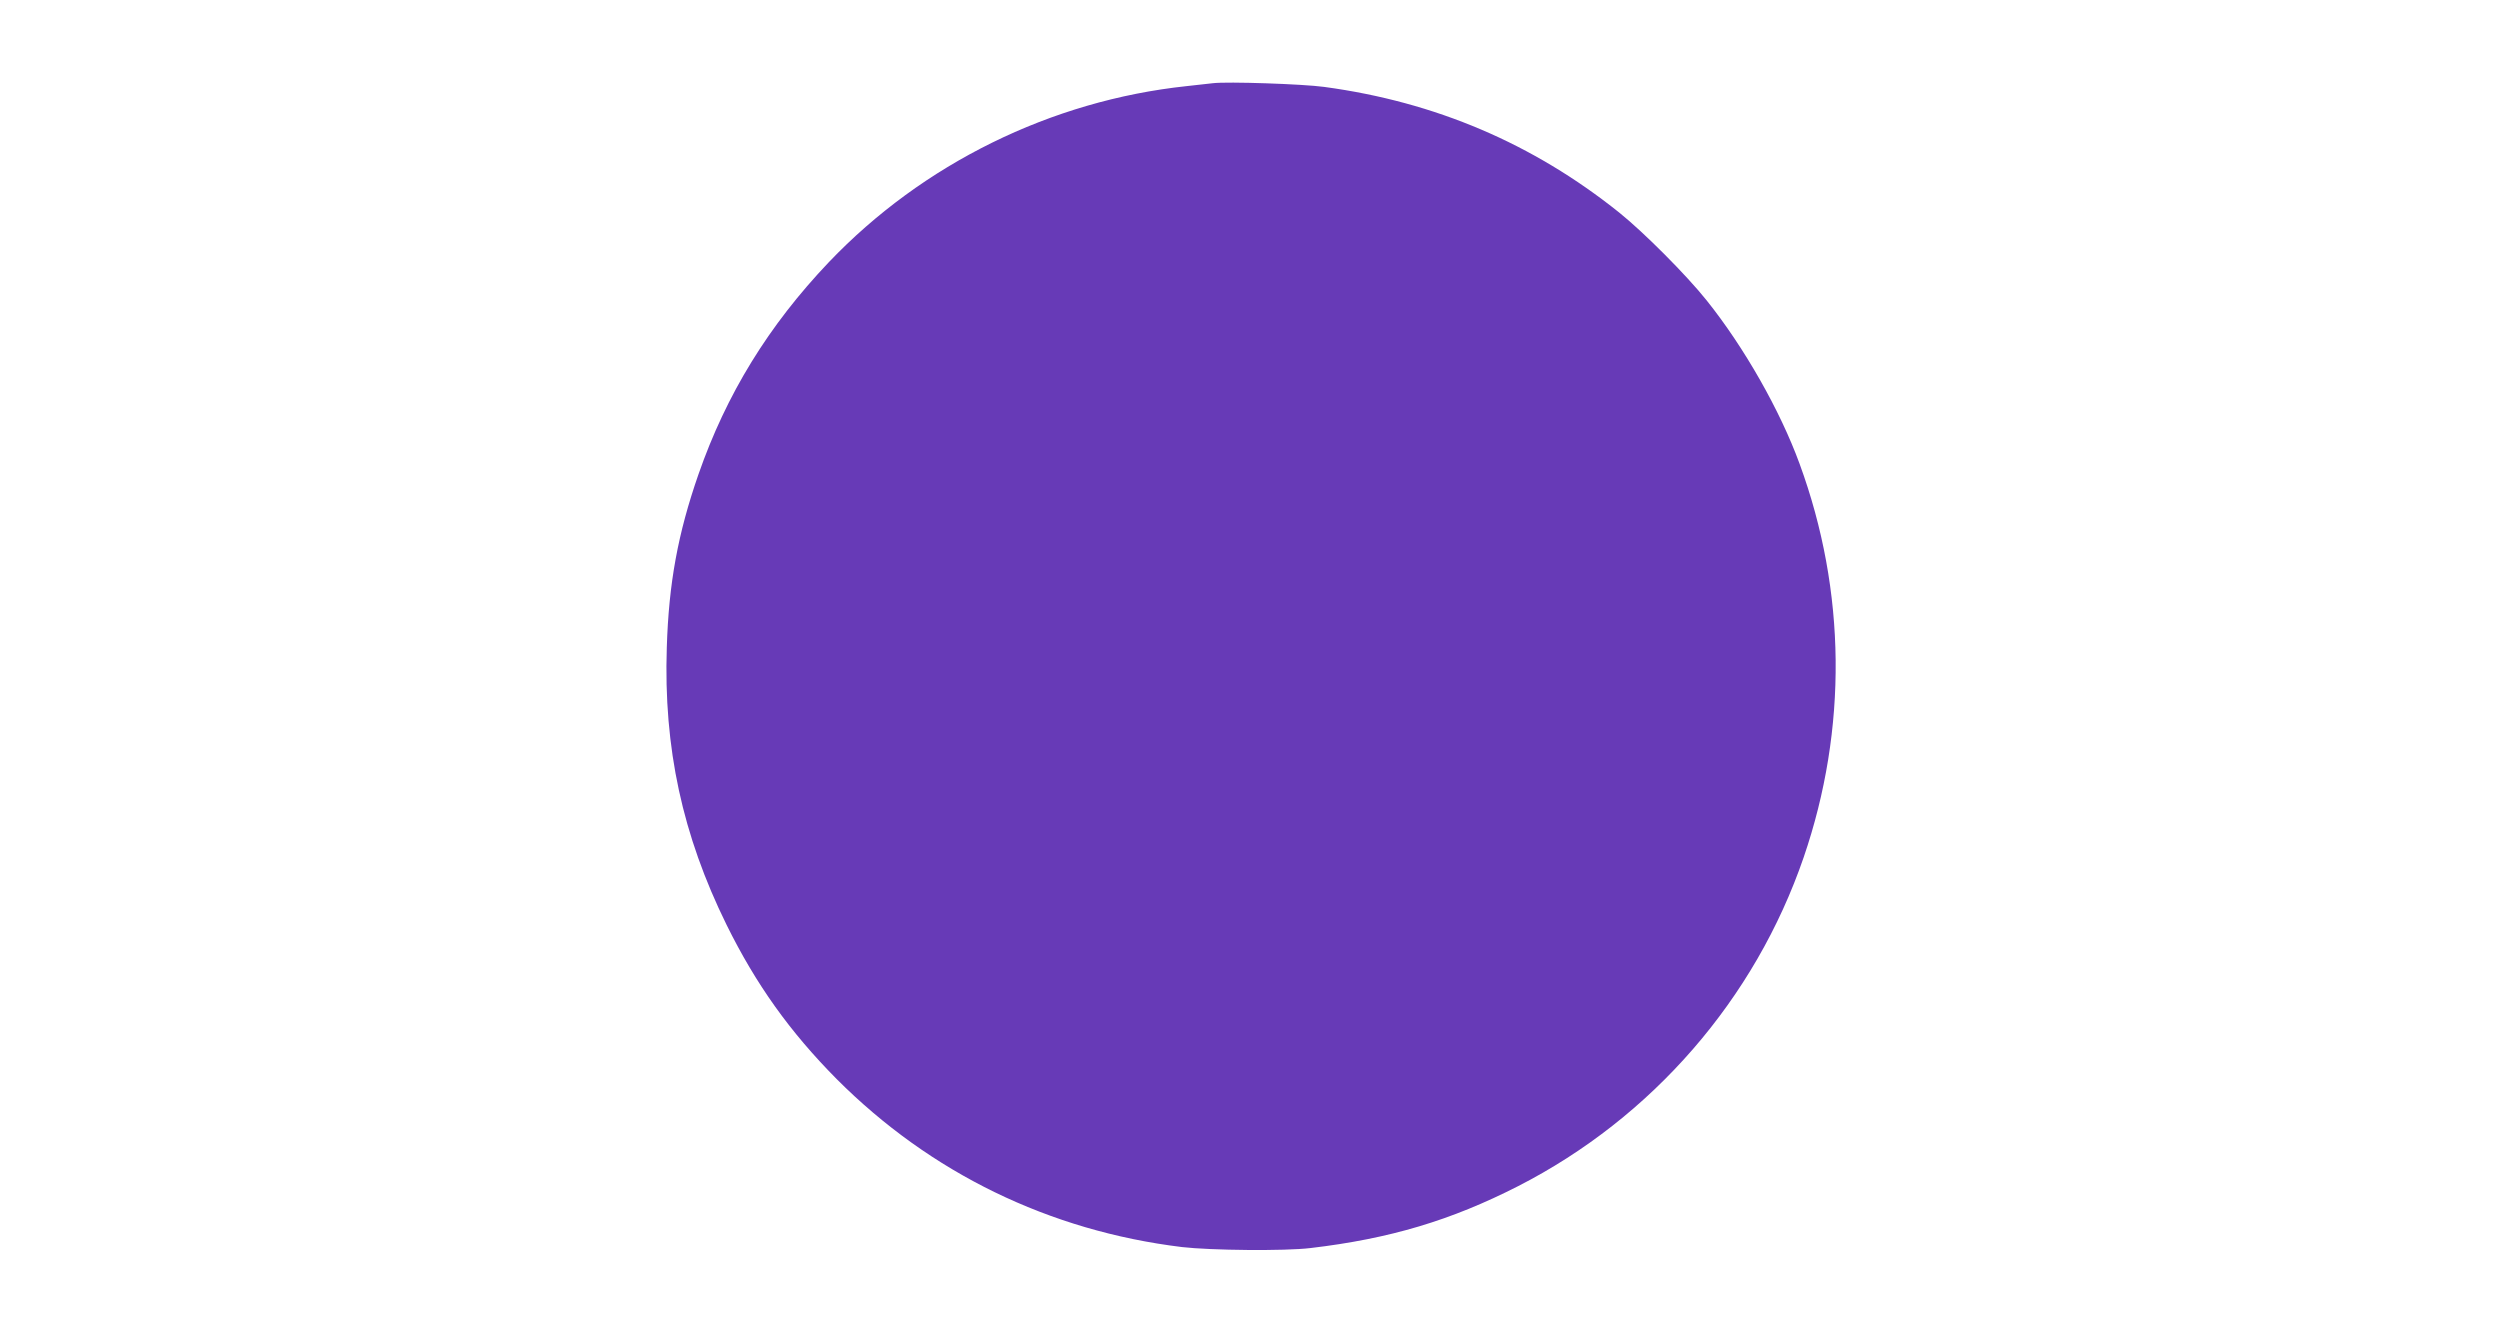 <?xml version="1.0" standalone="no"?>
<!DOCTYPE svg PUBLIC "-//W3C//DTD SVG 20010904//EN"
 "http://www.w3.org/TR/2001/REC-SVG-20010904/DTD/svg10.dtd">
<svg version="1.0" xmlns="http://www.w3.org/2000/svg"
 width="1280pt" height="682pt" viewBox="0 0 1280 682"
 preserveAspectRatio="xMidYMid meet">
<g transform="translate(0,682) scale(0.1,-0.1)"
fill="#673ab7" stroke="none">
<path d="M6210 6394 c-19 -2 -80 -9 -135 -15 -694 -74 -1351 -398 -1831 -901
-309 -325 -525 -676 -668 -1087 -105 -302 -152 -557 -162 -886 -17 -514 80
-961 306 -1420 150 -304 324 -548 564 -790 479 -480 1088 -777 1768 -860 146
-17 527 -21 658 -5 407 48 720 142 1063 317 686 351 1213 958 1462 1684 225
657 218 1362 -21 2014 -100 274 -284 597 -476 837 -102 128 -322 349 -448 450
-441 353 -941 566 -1510 643 -109 15 -496 28 -570 19z"/>
</g>
</svg>
